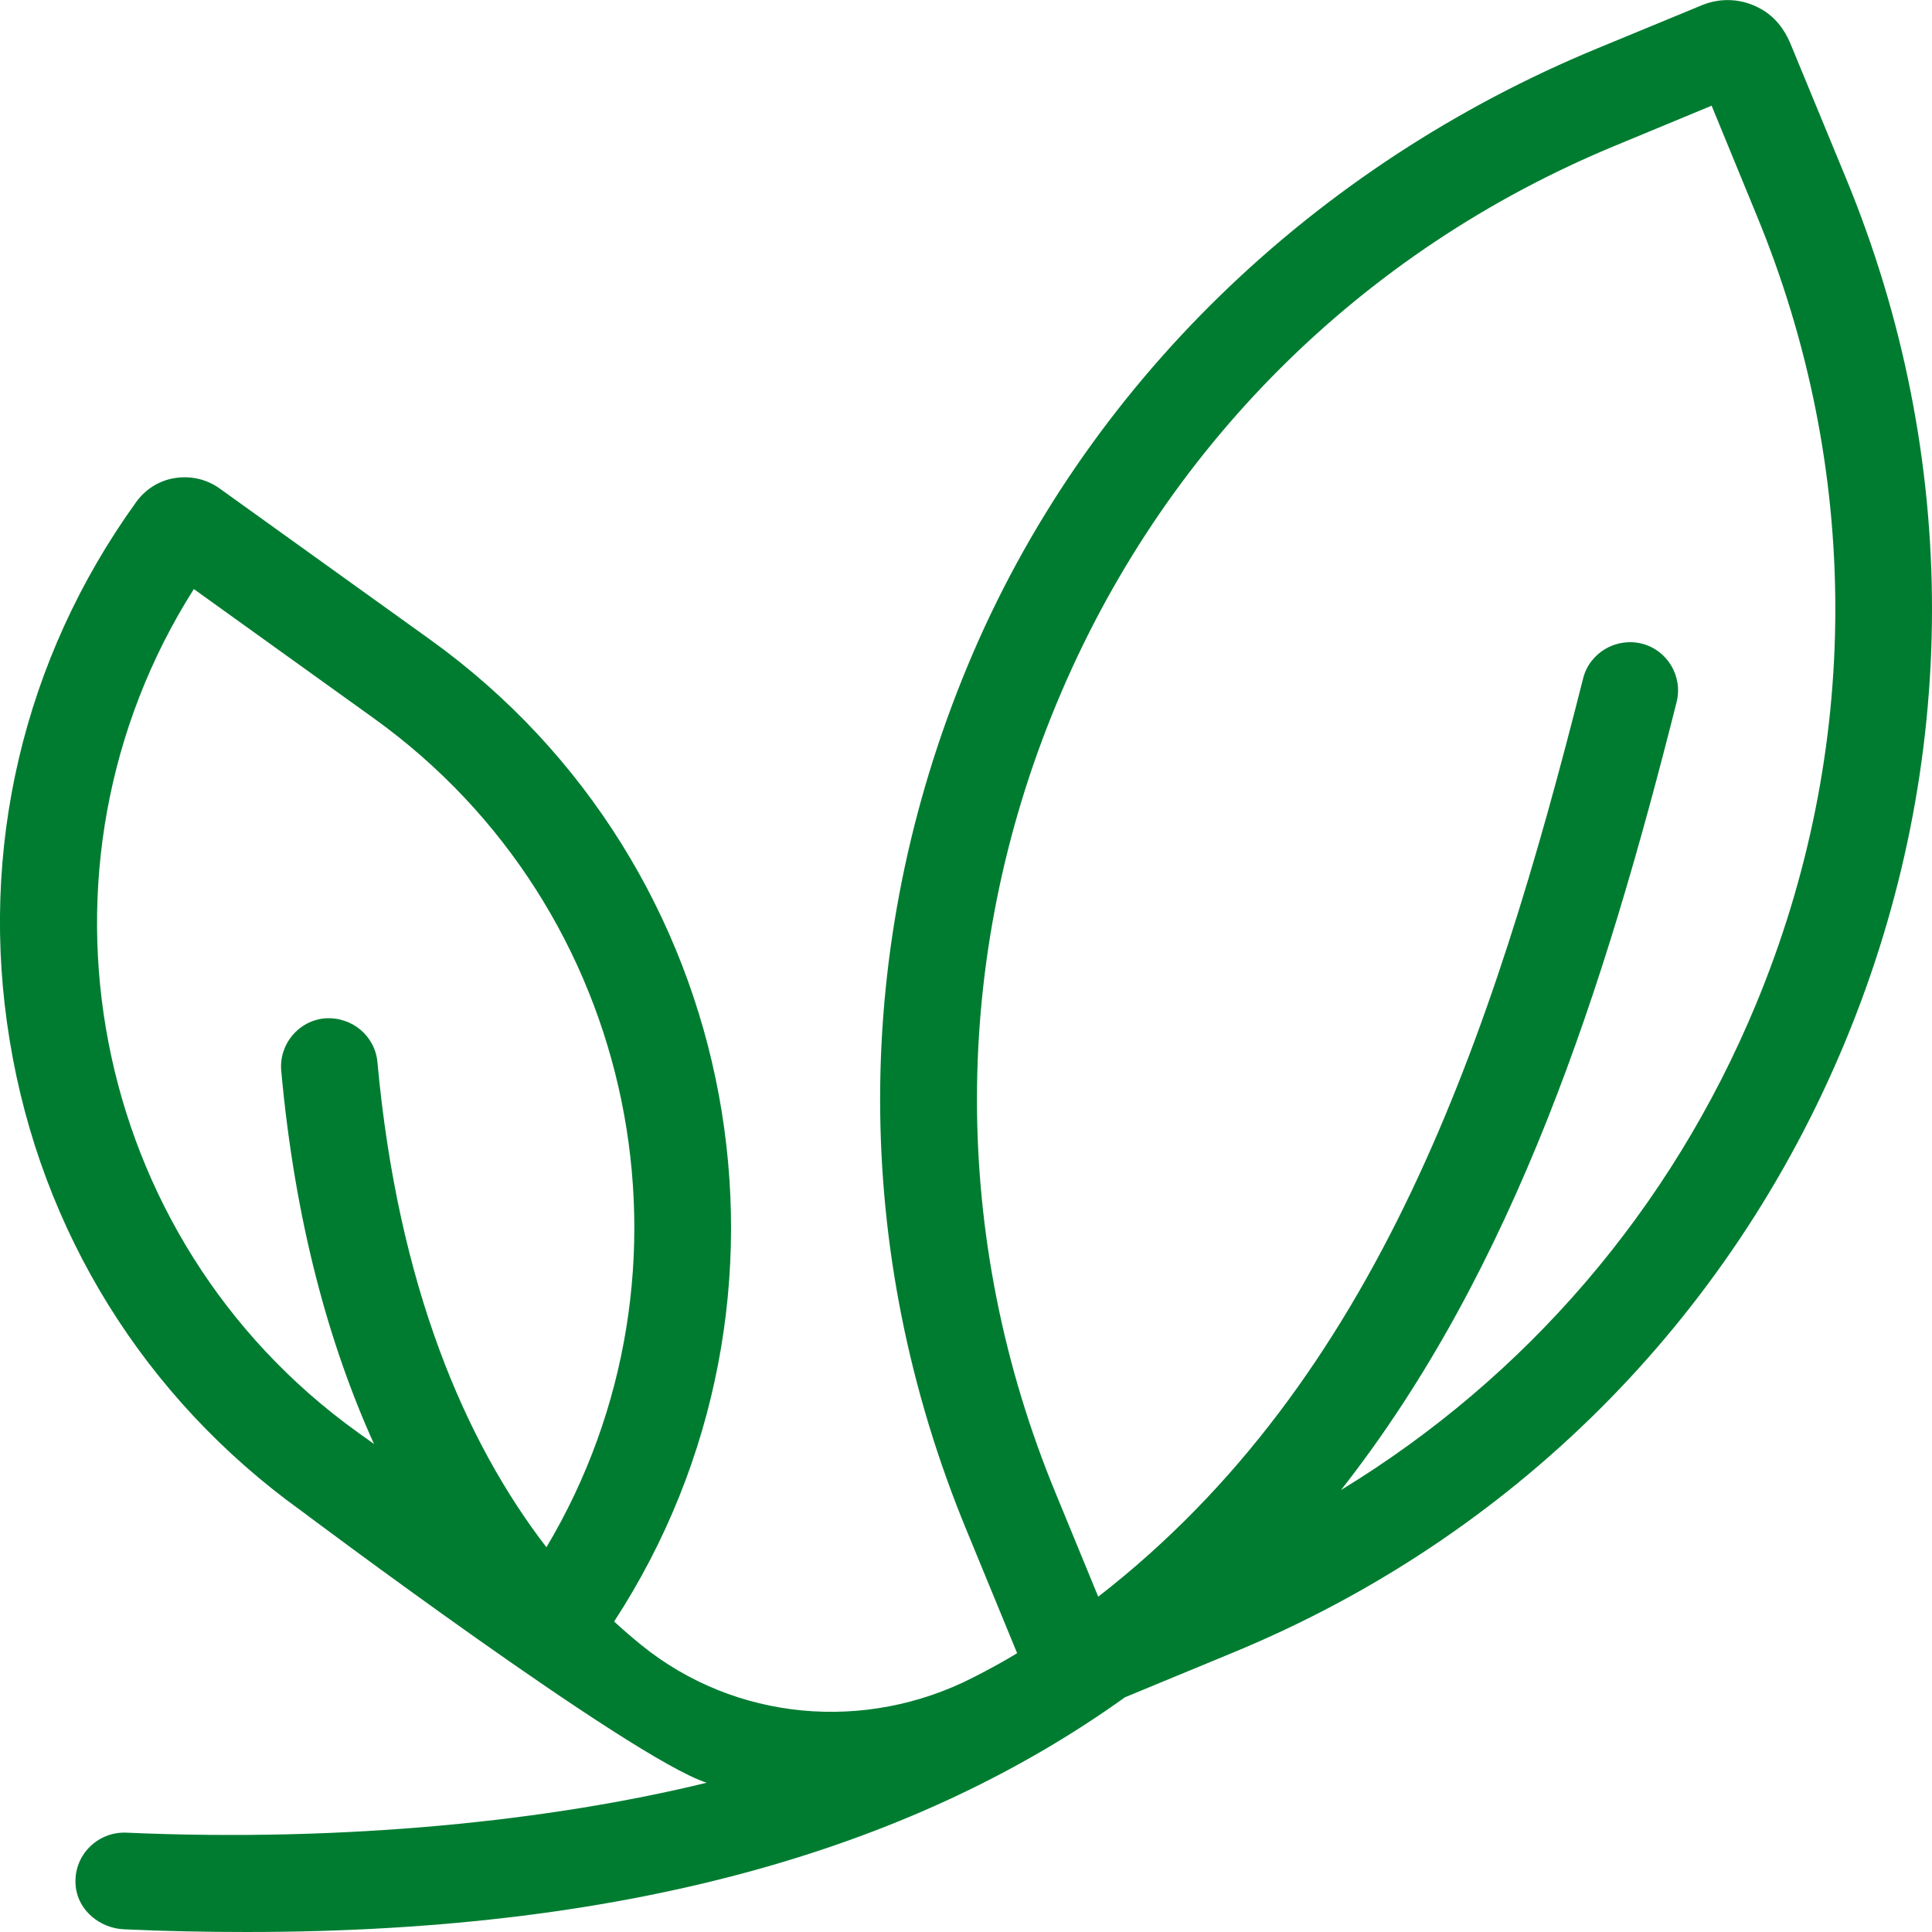 <?xml version="1.0" encoding="UTF-8"?>
<svg xmlns="http://www.w3.org/2000/svg" id="Ebene_2" viewBox="0 0 79.34 79.34" width="60" height="60"><g id="Ebene_10"><path d="M75.8,7.3l-2.27-5.5c-.24-.59-.65-1.12-1.21-1.43-.76-.43-1.63-.48-2.42-.16l-4.31,1.78c-11.57,4.78-21.03,13.77-25.84,25.32s-4.79,24.08-.05,35.55l2.07,5.03c-.49.3-1.12.65-1.81,1-4.42,2.26-9.77,1.79-13.63-1.34-.37-.3-.74-.62-1.11-.96,8.61-13.21,5.37-31.03-7.55-40.32l-8.65-6.21c-.53-.38-1.18-.53-1.83-.43-.65.1-1.22.46-1.6.99C.95,27.06-.89,34.92.4,42.74c1.28,7.83,5.54,14.68,11.98,19.31,0,0,13.53,10.16,16.64,11.16-6.39,1.56-14.8,2.45-23.85,2.05-1.18-.04-2.19.96-2.06,2.21.1.99,1,1.72,1.99,1.76,1.73.08,3.4.11,5.04.11,16.25,0,27.73-3.67,36.06-9.64l4.45-1.84c11.45-4.73,20.37-13.63,25.12-25.07s4.76-24.04.03-35.49ZM14.69,58.82C3.59,50.85.73,35.6,7.96,24.19l7.38,5.3c10.92,7.84,13.86,22.71,7.1,34.05-3.33-4.32-6.1-10.73-6.94-19.92-.1-1.09-1.06-1.88-2.16-1.8-1.09.1-1.89,1.07-1.79,2.16.56,6.16,1.95,11.21,3.81,15.32l-.67-.48ZM72.1,41.27c-3.48,8.38-9.42,15.28-17.03,19.92,7.15-9.1,10.83-20.65,13.78-32.35.27-1.06-.37-2.14-1.43-2.41-1.06-.26-2.15.38-2.41,1.44-3.75,14.86-8.45,28.81-19.91,37.7l-1.74-4.23c-4.33-10.47-4.32-21.99.03-32.45,4.34-10.46,12.5-18.6,22.97-22.92l3.93-1.63,1.84,4.48c4.33,10.46,4.32,21.99-.03,32.45Z" style="fill:#007c31; stroke-width:0px;"/></g></svg>
